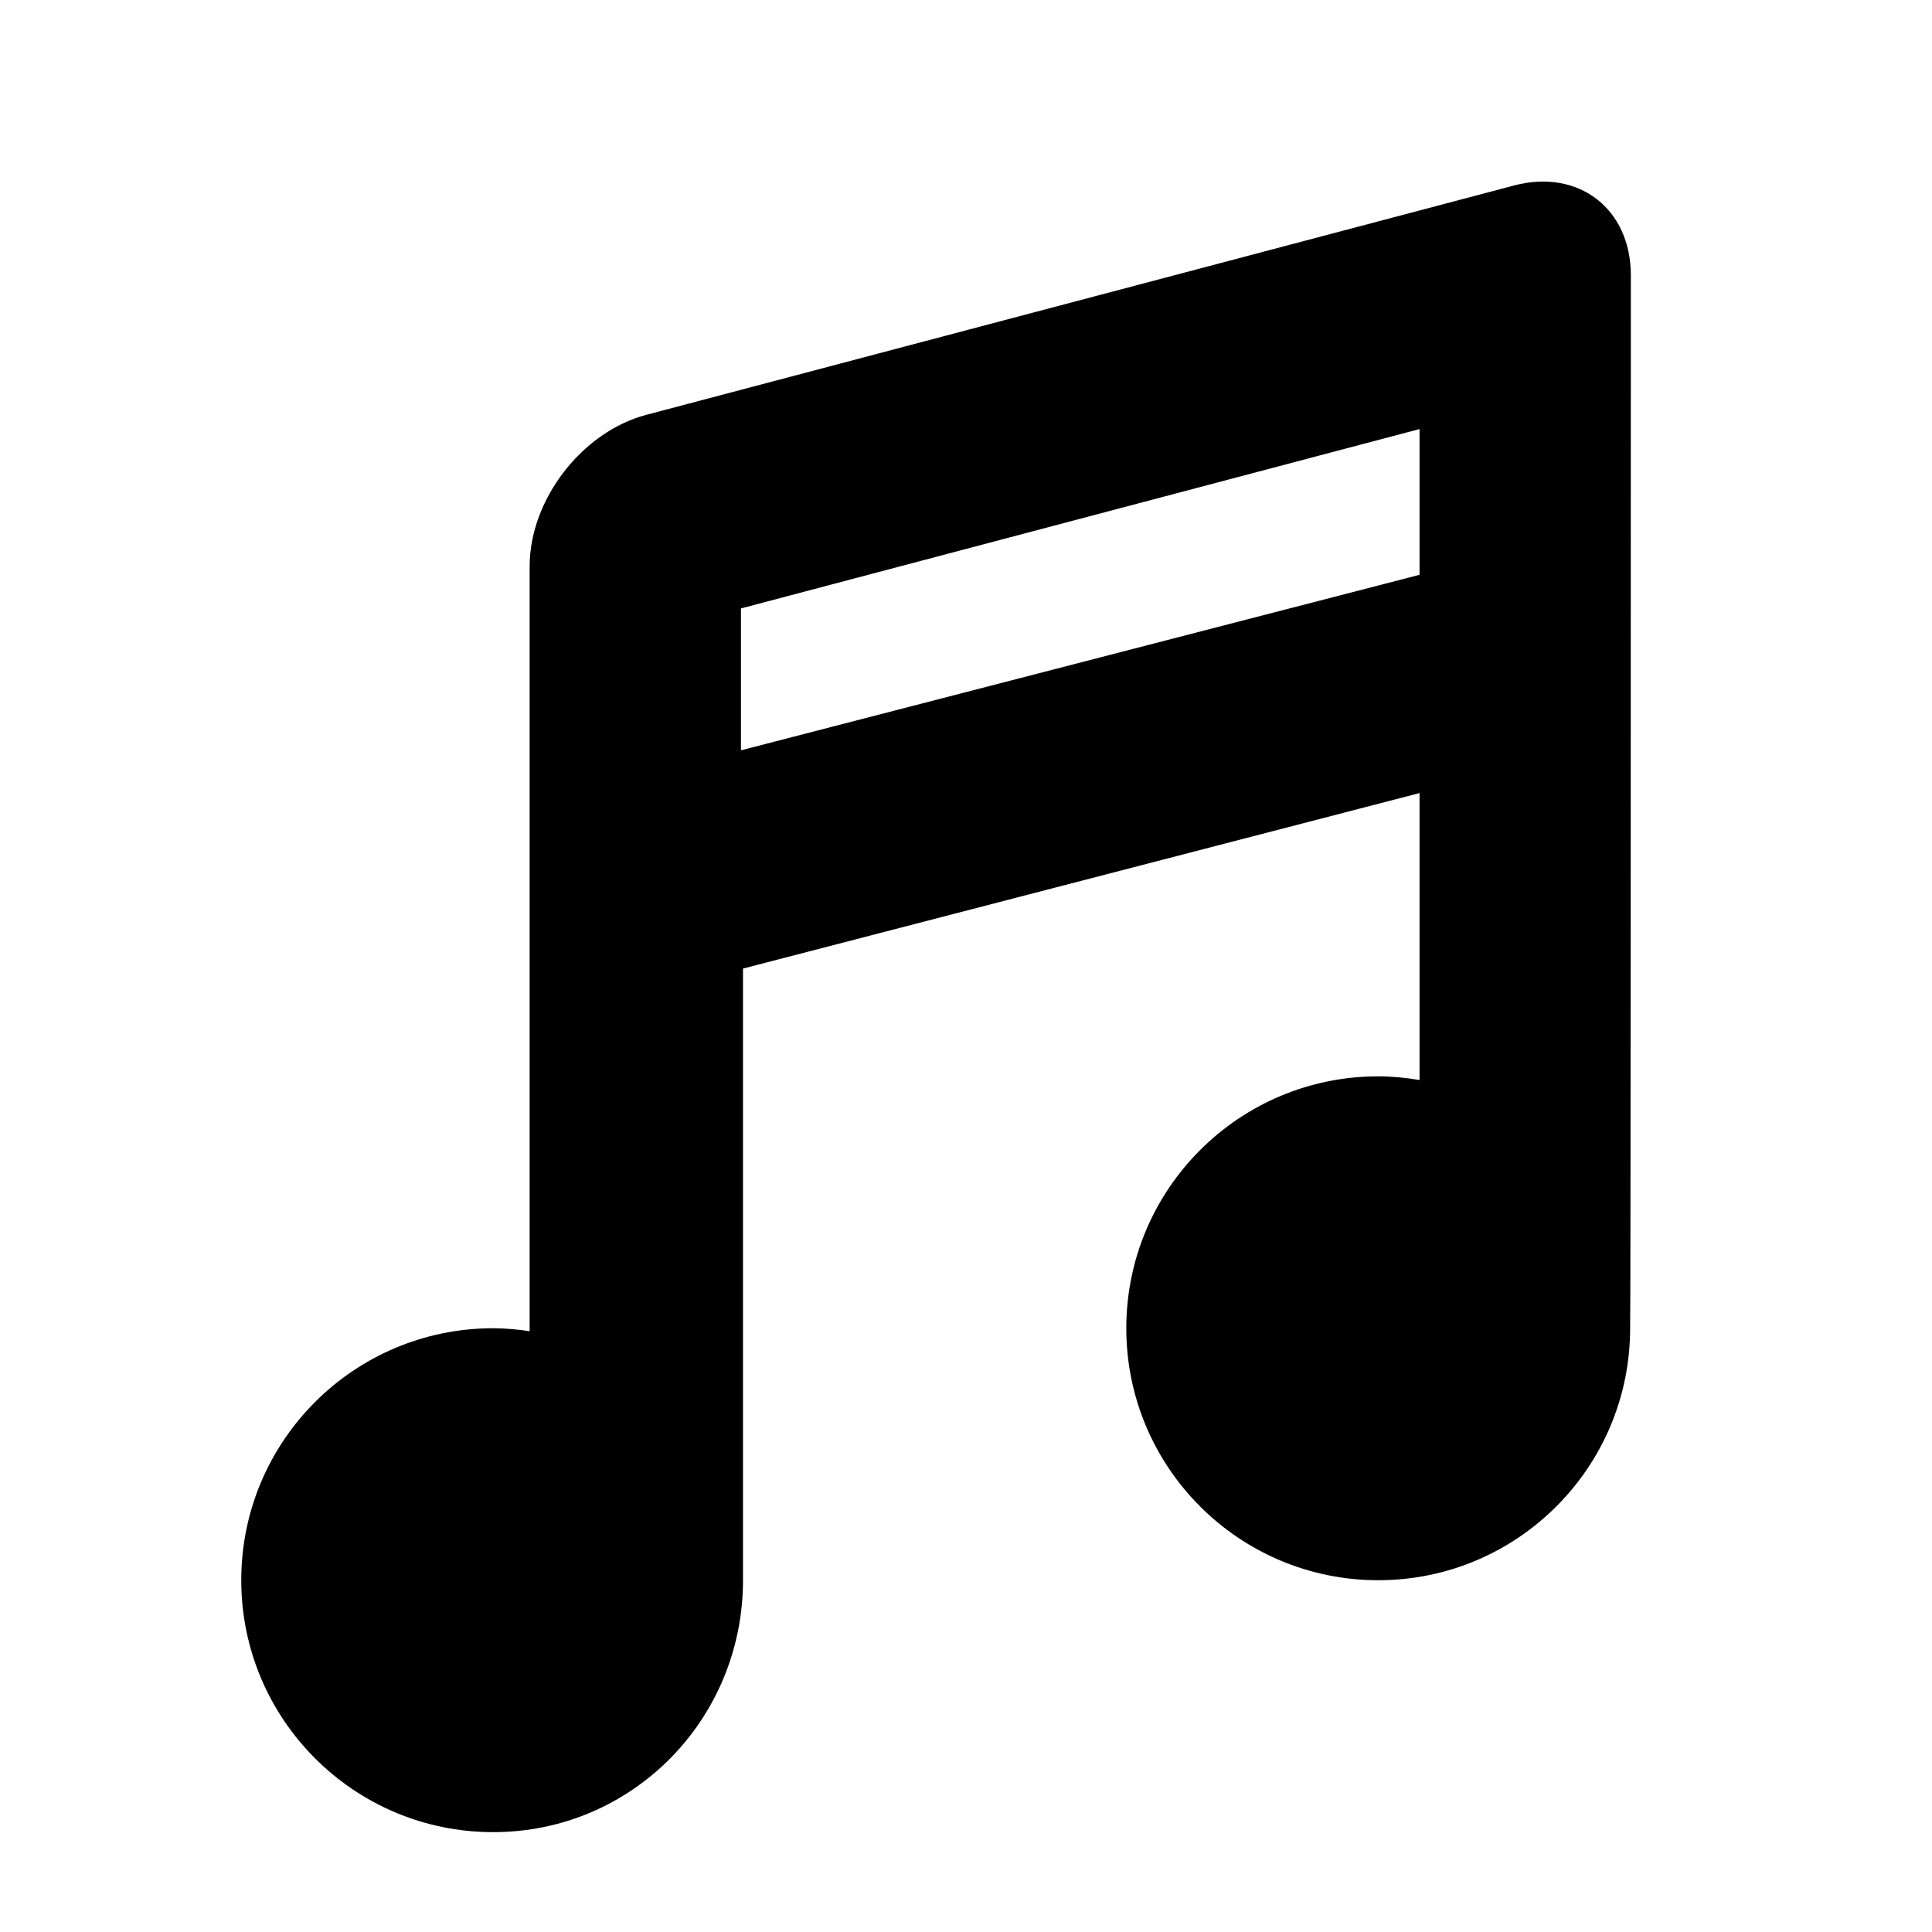 <?xml version="1.0" encoding="utf-8"?>
<!-- Generator: Adobe Illustrator 17.0.0, SVG Export Plug-In . SVG Version: 6.00 Build 0)  -->
<!DOCTYPE svg PUBLIC "-//W3C//DTD SVG 1.1//EN" "http://www.w3.org/Graphics/SVG/1.1/DTD/svg11.dtd">
<svg version="1.1" id="Capa_1" xmlns="http://www.w3.org/2000/svg" xmlns:xlink="http://www.w3.org/1999/xlink" x="0px" y="0px"
	 width="64px" height="64px" viewBox="0 0 64 64" enable-background="new 0 0 64 64" xml:space="preserve">
<path d="M54.024,9.123c0-2.21-1.731-3.543-3.867-2.979l-28.745,7.597c-2.136,0.564-3.867,2.813-3.867,5.022v25.334
	C17.149,44.04,16.748,44,16.337,44c-4.609,0-8.345,3.736-8.345,8.346c0,4.609,3.736,8.346,8.345,8.346s8.276-3.736,8.276-8.346
	c0-0.503,0-20.261,0-20.261l22.411-5.813v9.505c-0.446-0.074-0.901-0.122-1.369-0.122c-4.609,0-8.345,3.736-8.345,8.346
	c0,4.609,3.736,8.346,8.345,8.346c4.609,0,8.345-3.736,8.345-8.346C54.019,44,54.023,19.047,54.024,9.123z M47.024,19.041
	l-22.479,5.814v-4.7l22.479-5.942V19.041z"/>
</svg>
